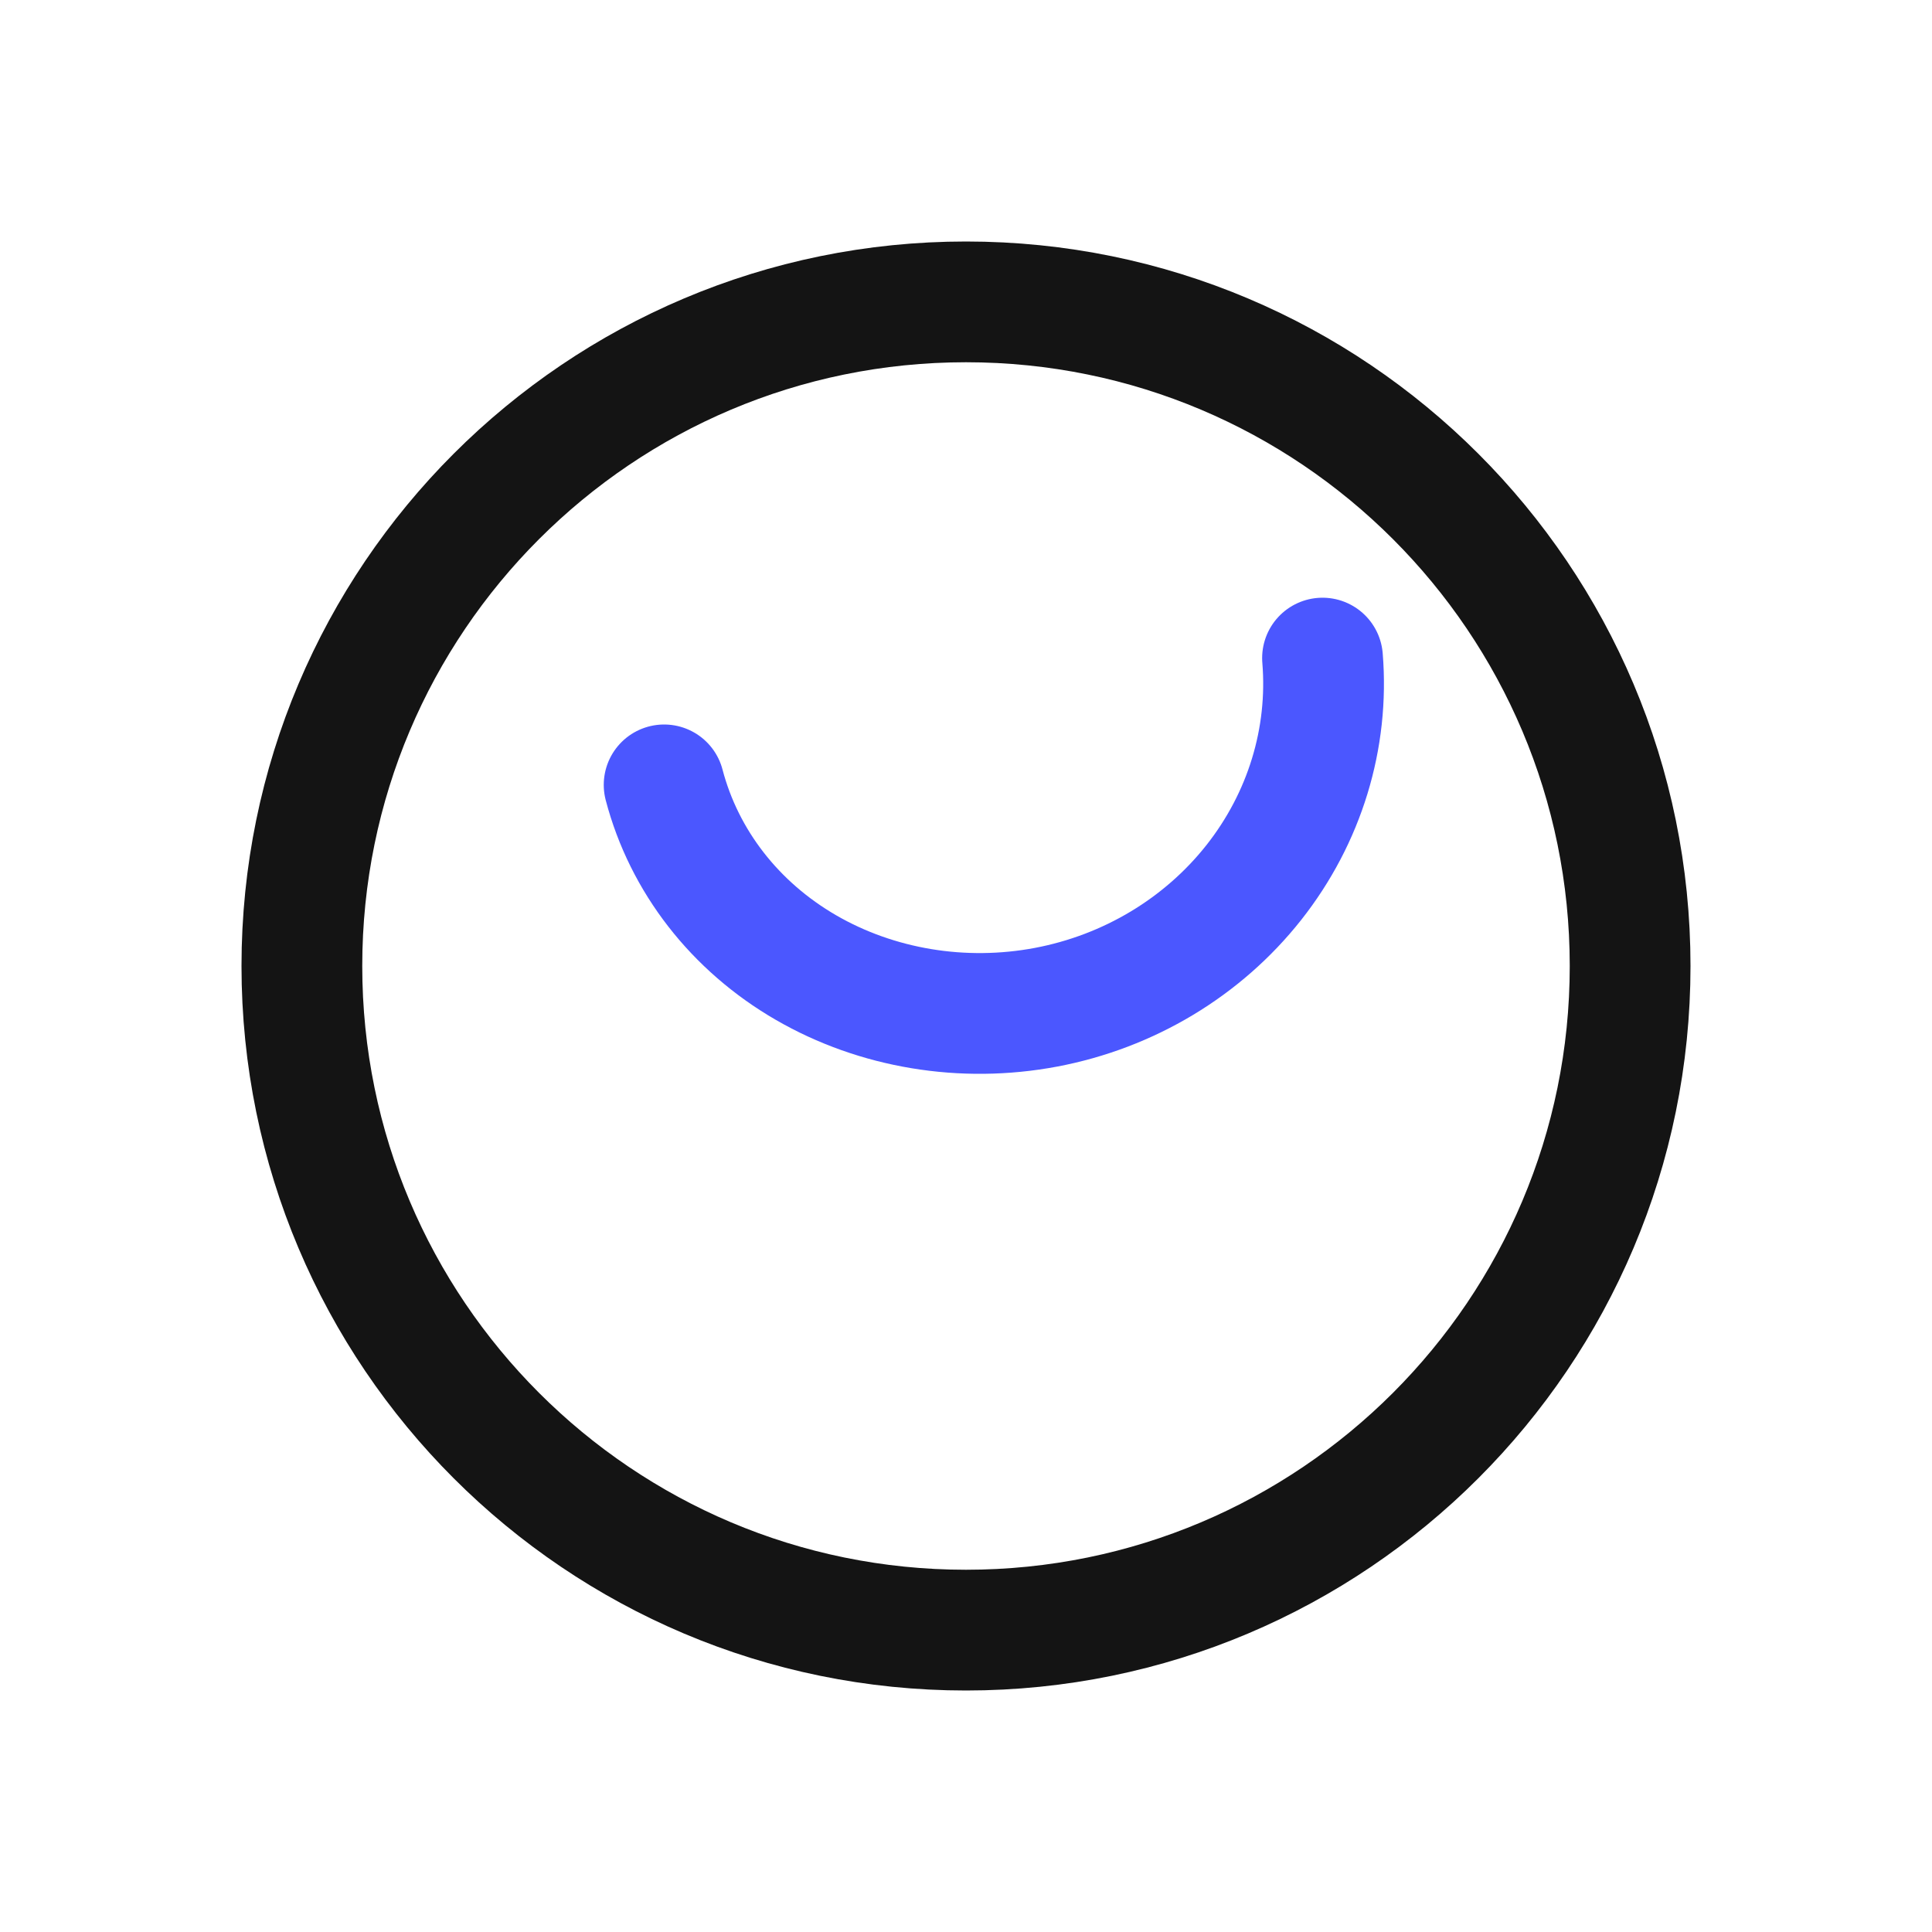 <svg width="64" height="64" viewBox="0 0 64 64" fill="none" xmlns="http://www.w3.org/2000/svg">
<path d="M32 54C44.15 54 54 44.15 54 32C54 19.85 44.15 10 32 10C19.85 10 10 19.85 10 32C10 44.15 19.85 54 32 54Z" stroke="#141414" stroke-width="4" stroke-linecap="round" stroke-linejoin="round"/>
<path d="M22 26C22.665 28.532 24.349 30.691 26.697 32.051C29.046 33.411 31.898 33.885 34.647 33.367C37.395 32.849 39.846 31.372 41.533 29.236C43.22 27.099 44.028 24.453 43.81 21.8" stroke="#4B57FF" stroke-width="4" stroke-linecap="round" stroke-linejoin="round"/>
</svg>